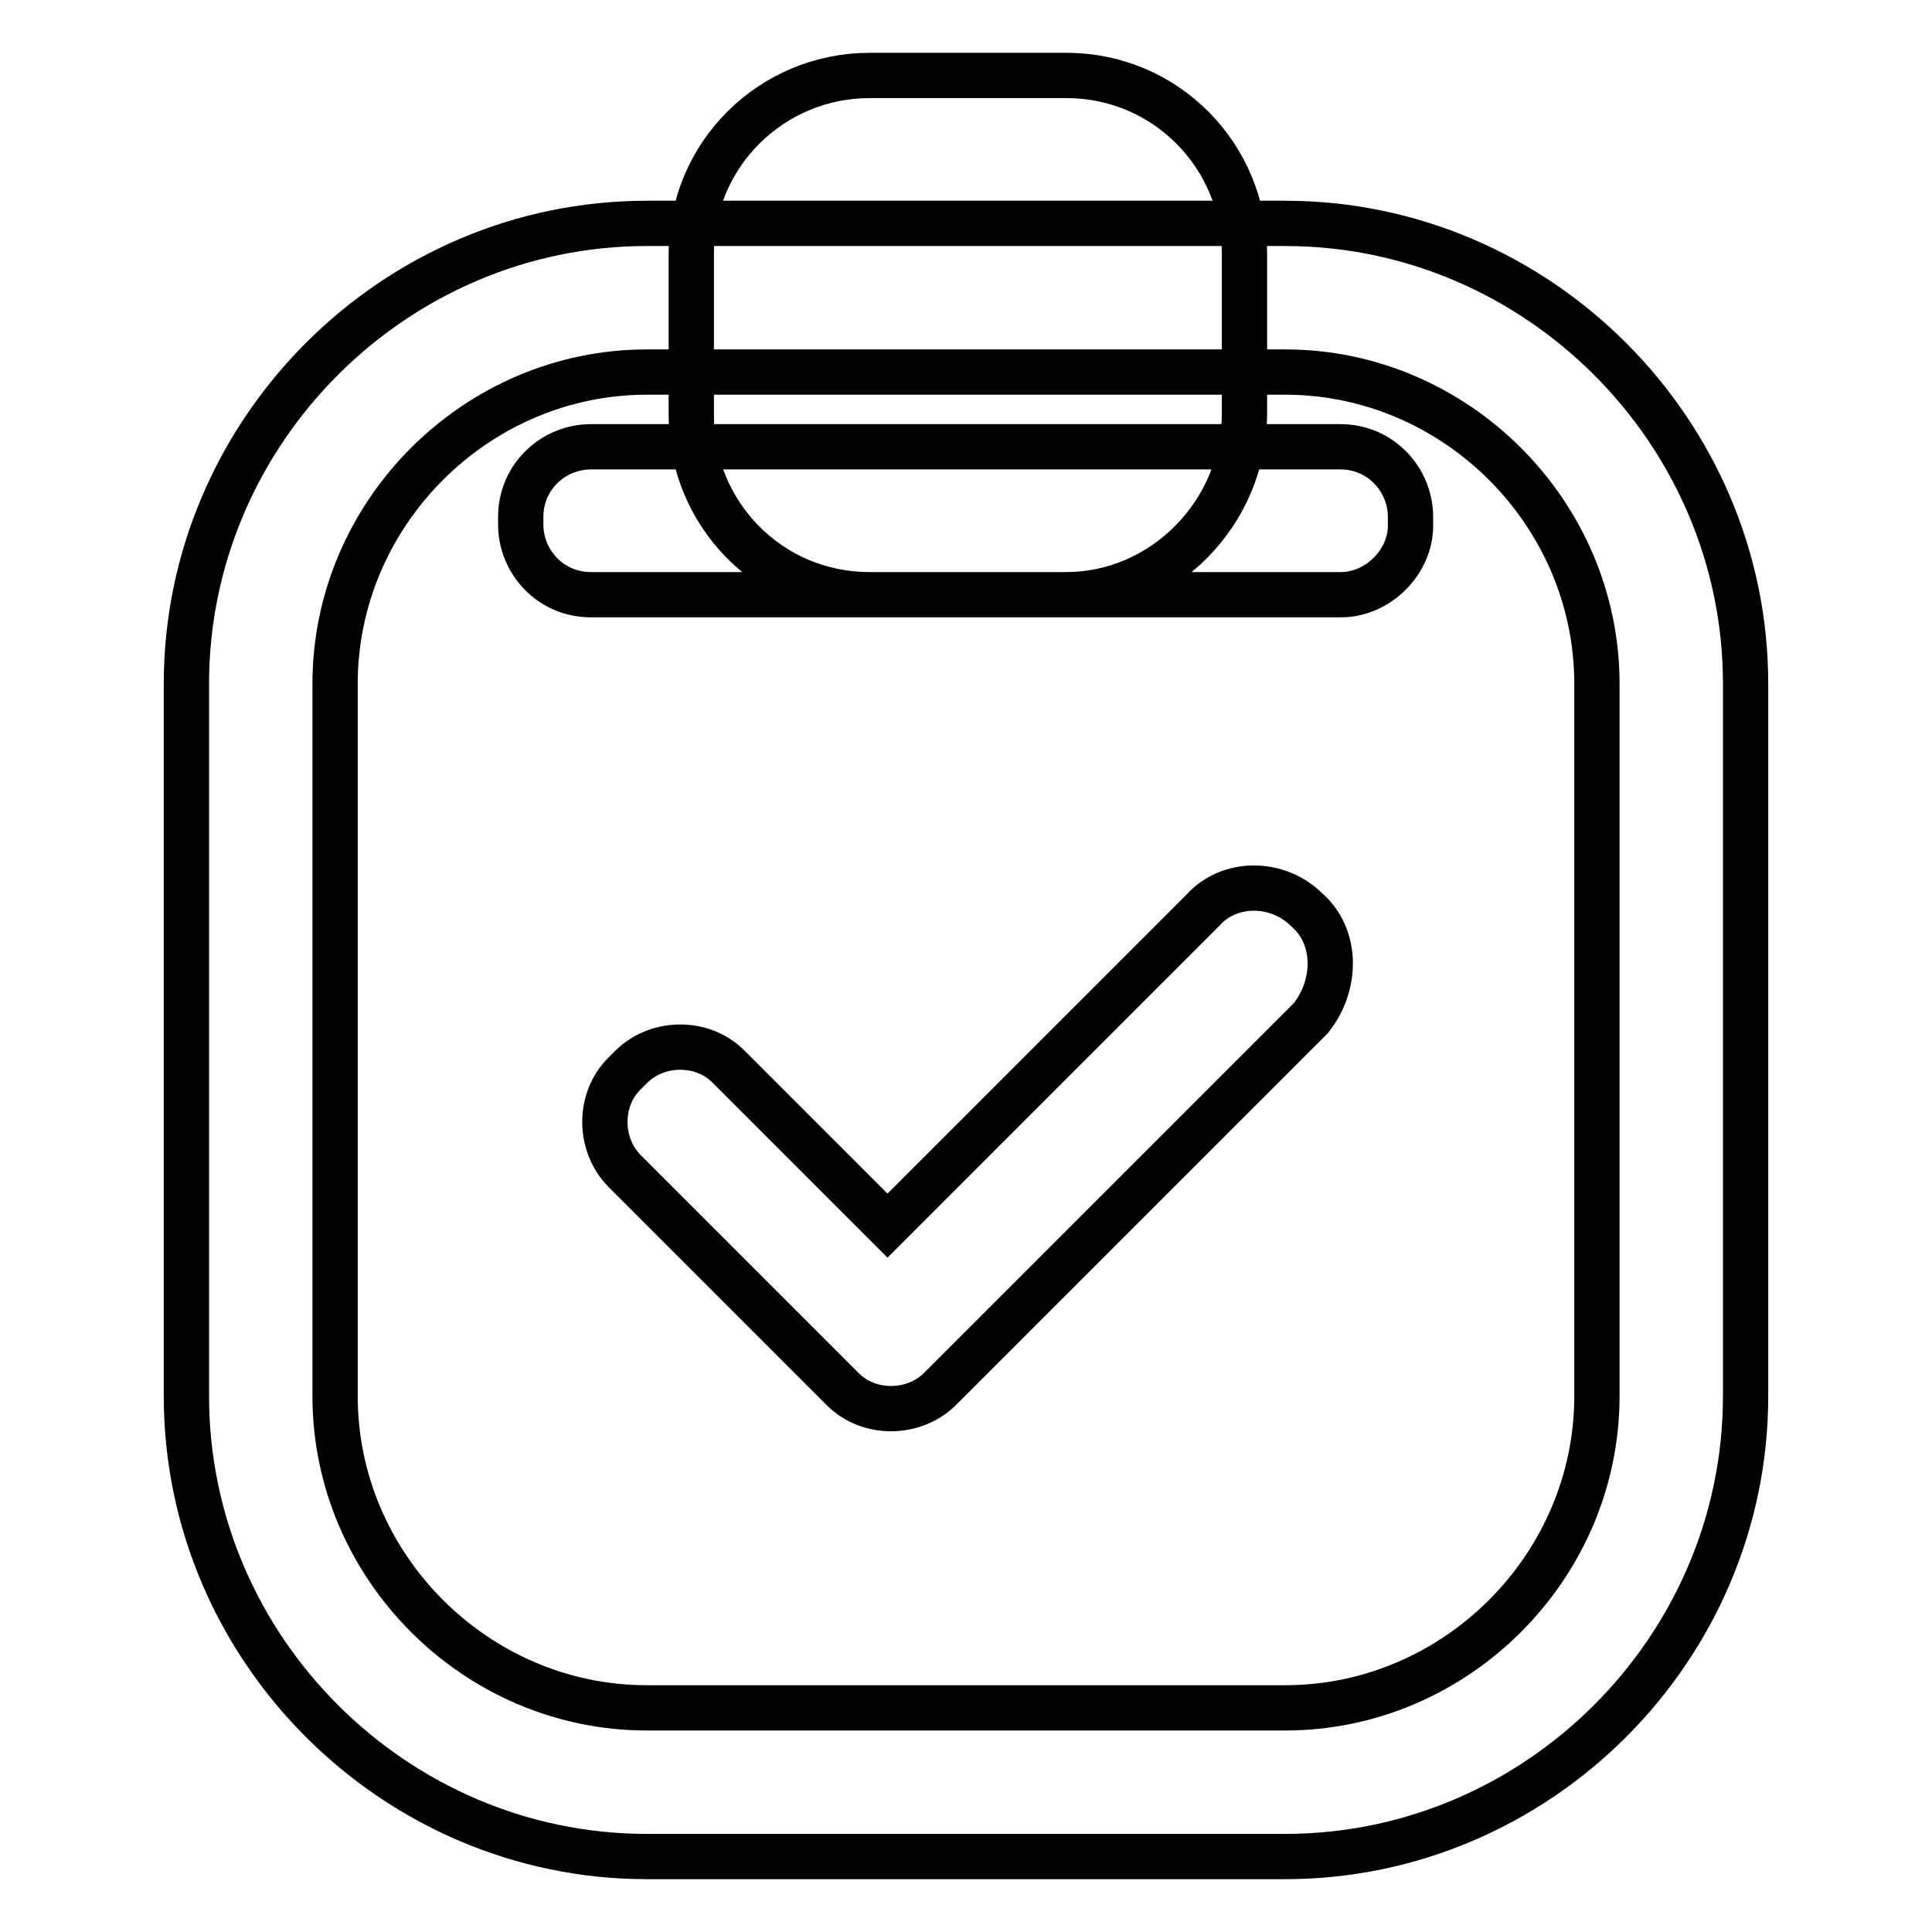 <?xml version="1.0" encoding="utf-8"?>
<!-- Svg Vector Icons : http://www.onlinewebfonts.com/icon -->
<!DOCTYPE svg PUBLIC "-//W3C//DTD SVG 1.1//EN" "http://www.w3.org/Graphics/SVG/1.1/DTD/svg11.dtd">
<svg version="1.1" xmlns="http://www.w3.org/2000/svg" xmlns:xlink="http://www.w3.org/1999/xlink" x="0px" y="0px" viewBox="0 0 256 256" enable-background="new 0 0 256 256" xml:space="preserve">
<g> <path stroke-width="6" fill-opacity="0" stroke="#000000"  d="M170.3,246H85.7c-33.4,0-61-27.5-61-61V90.6c0-33.4,27.5-61,61-61h84.6c33.4,0,61,27.5,61,61V185 C231.3,218.5,203.7,246,170.3,246z M85.7,49.3c-22.6,0-41.3,18.7-41.3,41.3V185c0,22.6,18.7,41.3,41.3,41.3h84.6 c22.6,0,41.3-18.7,41.3-41.3V90.6c0-22.6-18.7-41.3-41.3-41.3H85.7z M177.7,78.8H78.3c-5.4,0-9.3-4.4-9.3-9.3v-1 c0-5.4,4.4-9.3,9.3-9.3h99.3c5.4,0,9.3,4.4,9.3,9.3v1C187,74.4,182.6,78.8,177.7,78.8z M141.3,78.8h-26.1 c-13.3,0-23.6-10.8-23.6-23.6V33.6c0-13.3,10.8-23.6,23.6-23.6h26.1c13.3,0,23.6,10.8,23.6,23.6v21.1 C164.9,68,154.1,78.8,141.3,78.8z M173.2,120.6c-3.9-3.9-10.3-3.9-13.8,0l-41.8,41.8l-21.1-21.1c-3.4-3.4-9.3-3.4-12.8,0l-1,1 c-3.4,3.4-3.4,9.3,0,12.8l29,29c3.4,3.4,9.3,3.4,12.8,0l1-1l48.2-48.2C177.2,130.5,177.2,124.1,173.2,120.6z"/></g>
</svg>